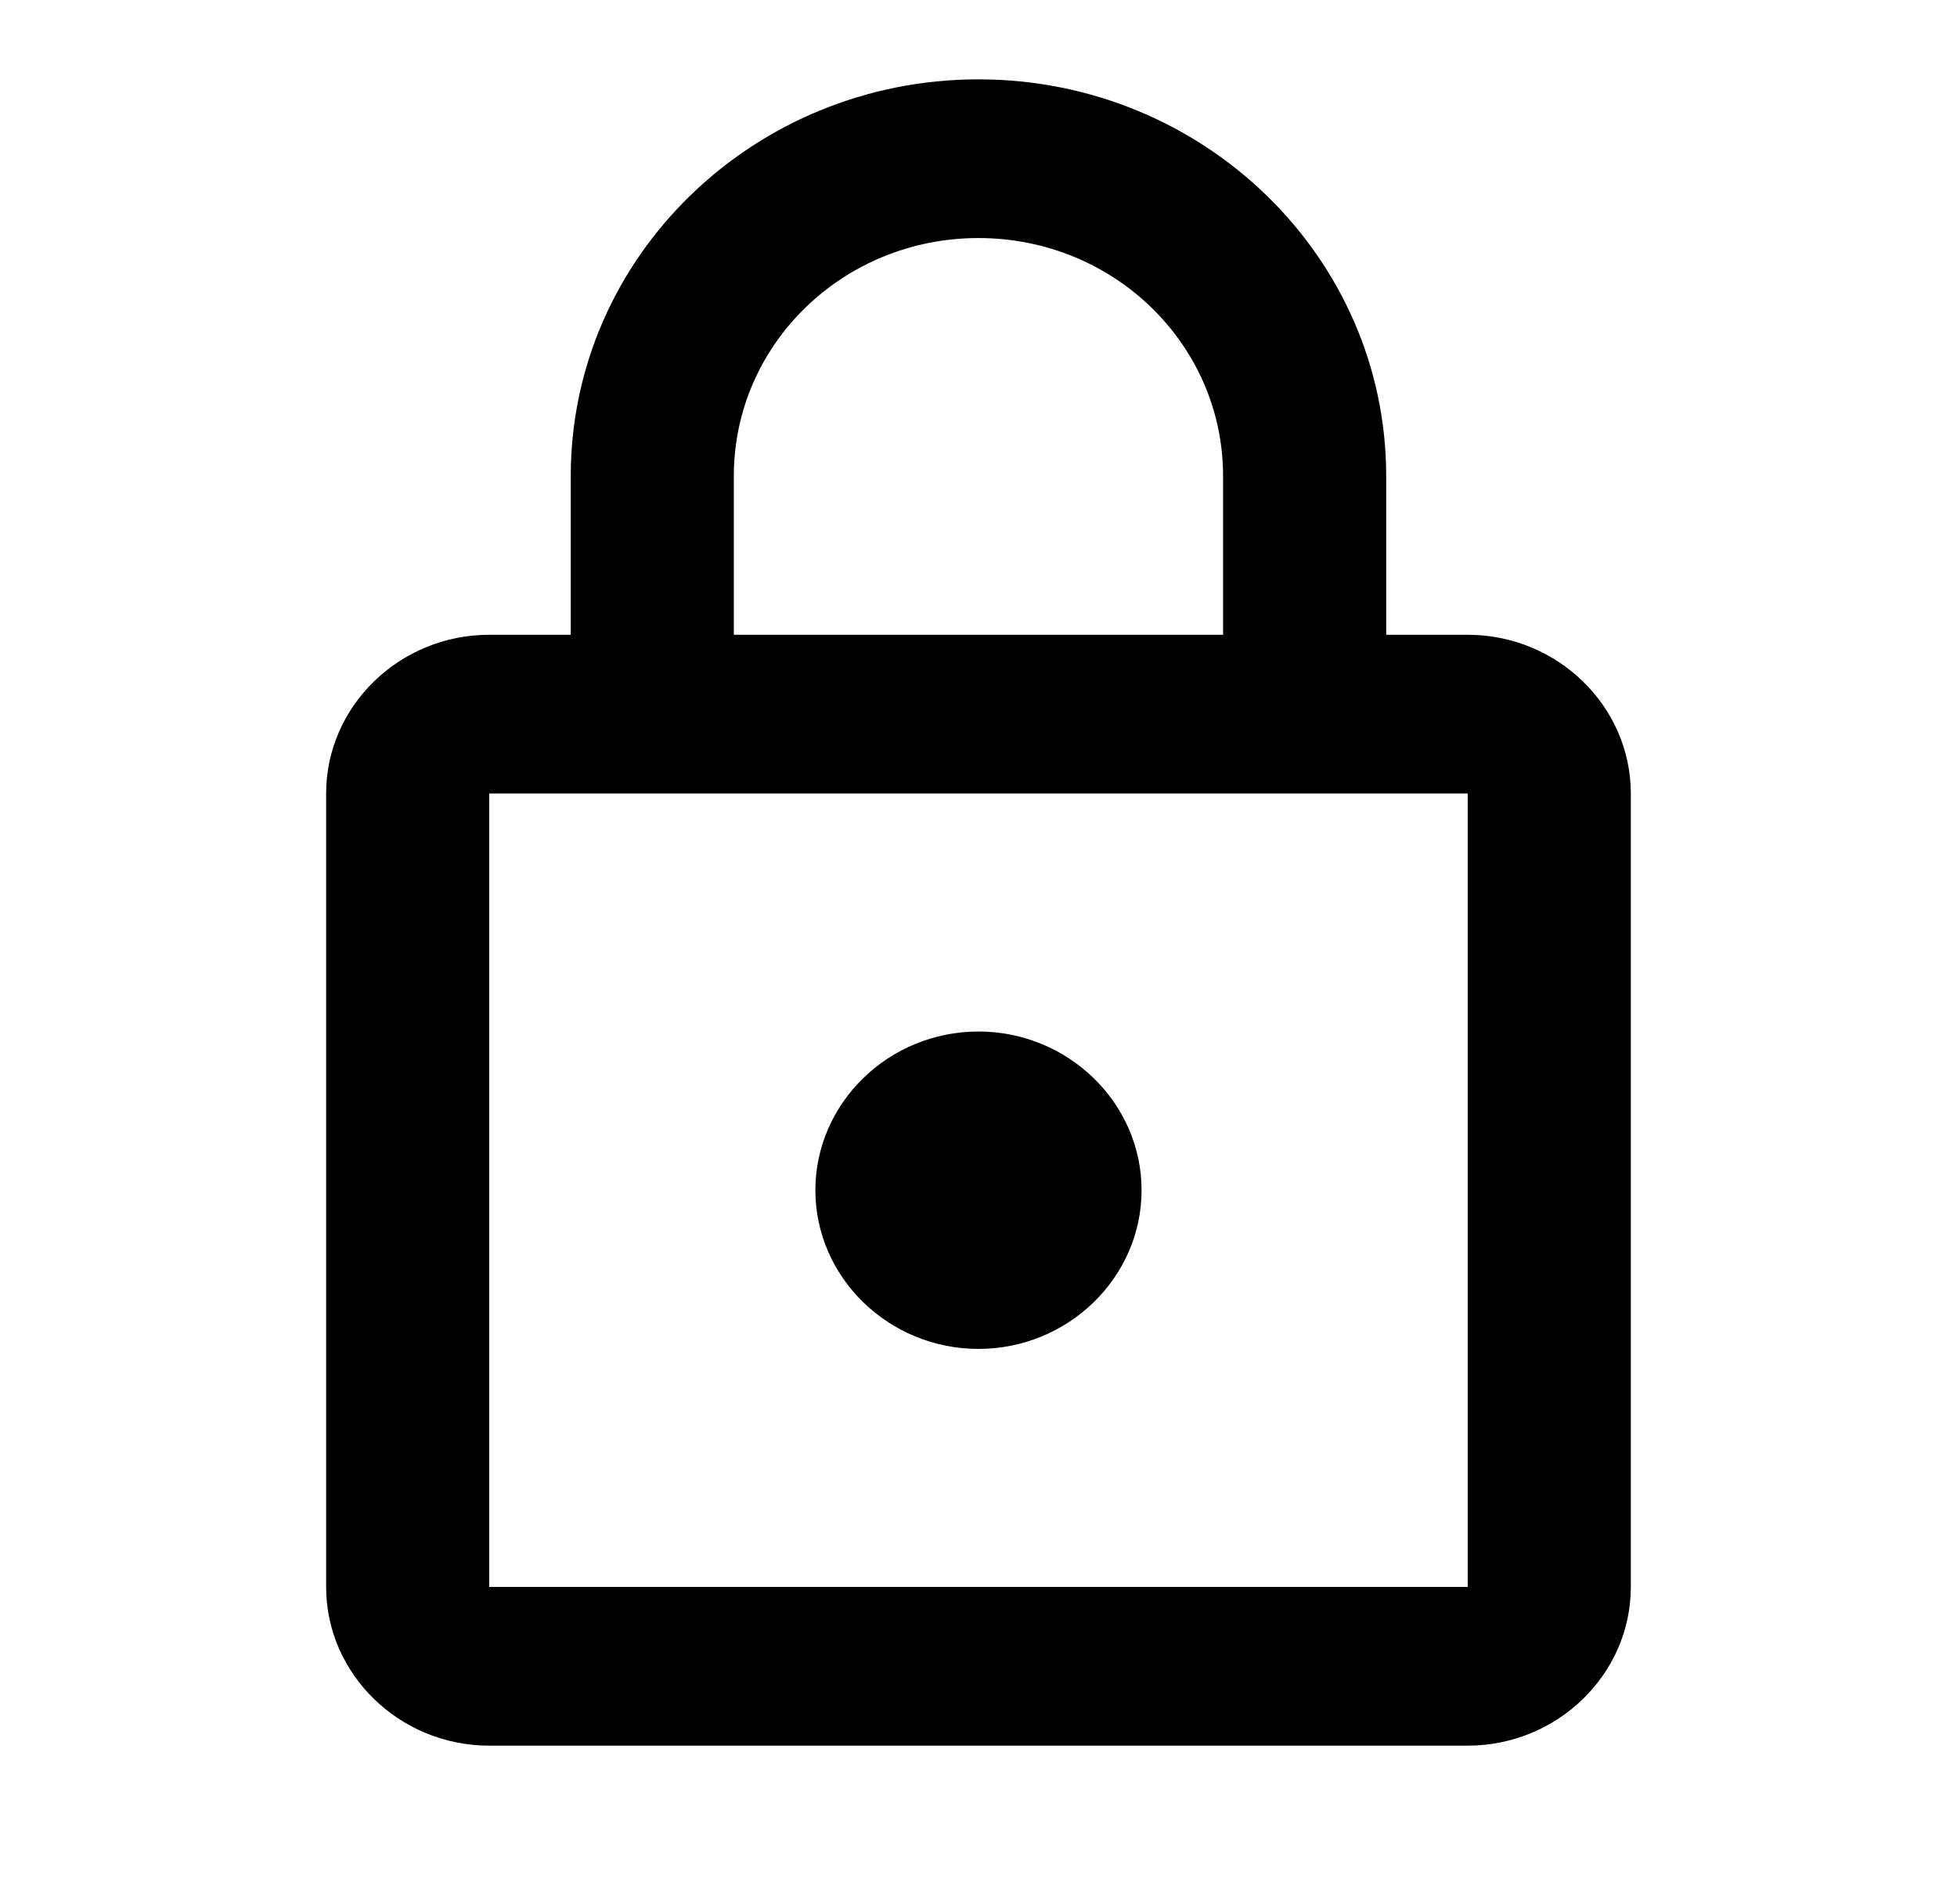 <svg width="37" height="36" viewBox="0 0 37 36" fill="none" xmlns="http://www.w3.org/2000/svg">
<path d="M27.749 12H26.208V9C26.208 4.86 22.754 1.5 18.499 1.5C14.244 1.5 10.791 4.86 10.791 9V12H9.249C7.554 12 6.166 13.35 6.166 15V30C6.166 31.65 7.554 33 9.249 33H27.749C29.445 33 30.833 31.65 30.833 30V15C30.833 13.35 29.445 12 27.749 12ZM13.874 9C13.874 6.51 15.94 4.5 18.499 4.5C21.058 4.5 23.124 6.51 23.124 9V12H13.874V9ZM27.749 30H9.249V15H27.749V30ZM18.499 25.5C20.195 25.5 21.583 24.15 21.583 22.5C21.583 20.85 20.195 19.5 18.499 19.5C16.803 19.5 15.416 20.85 15.416 22.5C15.416 24.15 16.803 25.5 18.499 25.5Z" fill="black"/>
</svg>
